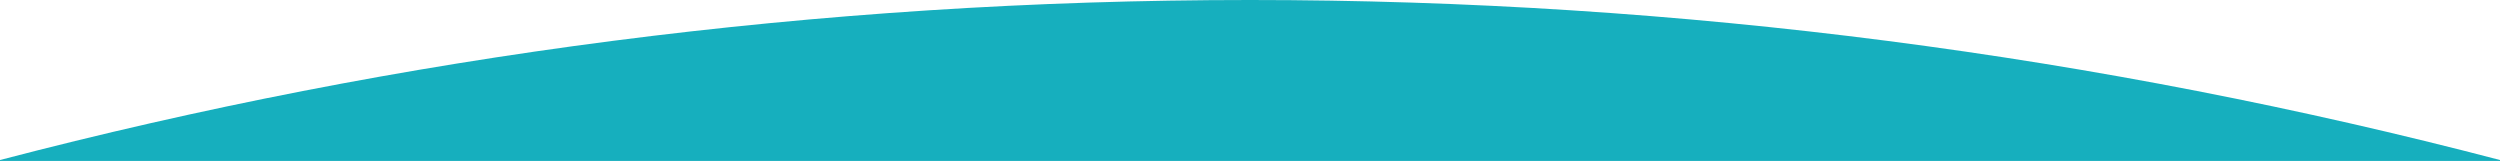 <?xml version="1.0" encoding="utf-8"?>
<!-- Generator: Adobe Illustrator 21.0.0, SVG Export Plug-In . SVG Version: 6.00 Build 0)  -->
<svg version="1.1" id="Layer_1" xmlns="http://www.w3.org/2000/svg" xmlns:xlink="http://www.w3.org/1999/xlink" x="0px" y="0px"
	 viewBox="0 0 1926.4 124" style="enable-background:new 0 0 1926.4 124;" xml:space="preserve">
<style type="text/css">
	.st0{fill:#16AFBE;}
</style>
<title>curve</title>
<g id="Layer_2">
	<g id="Layer_1-2">
		<path class="st0" d="M1926.4,123.3C1618.8,42.9,1296,0,963.2,0S307.6,42.9,0,123.3V134l1926.4-4V123.3z"/>
	</g>
</g>
</svg>
